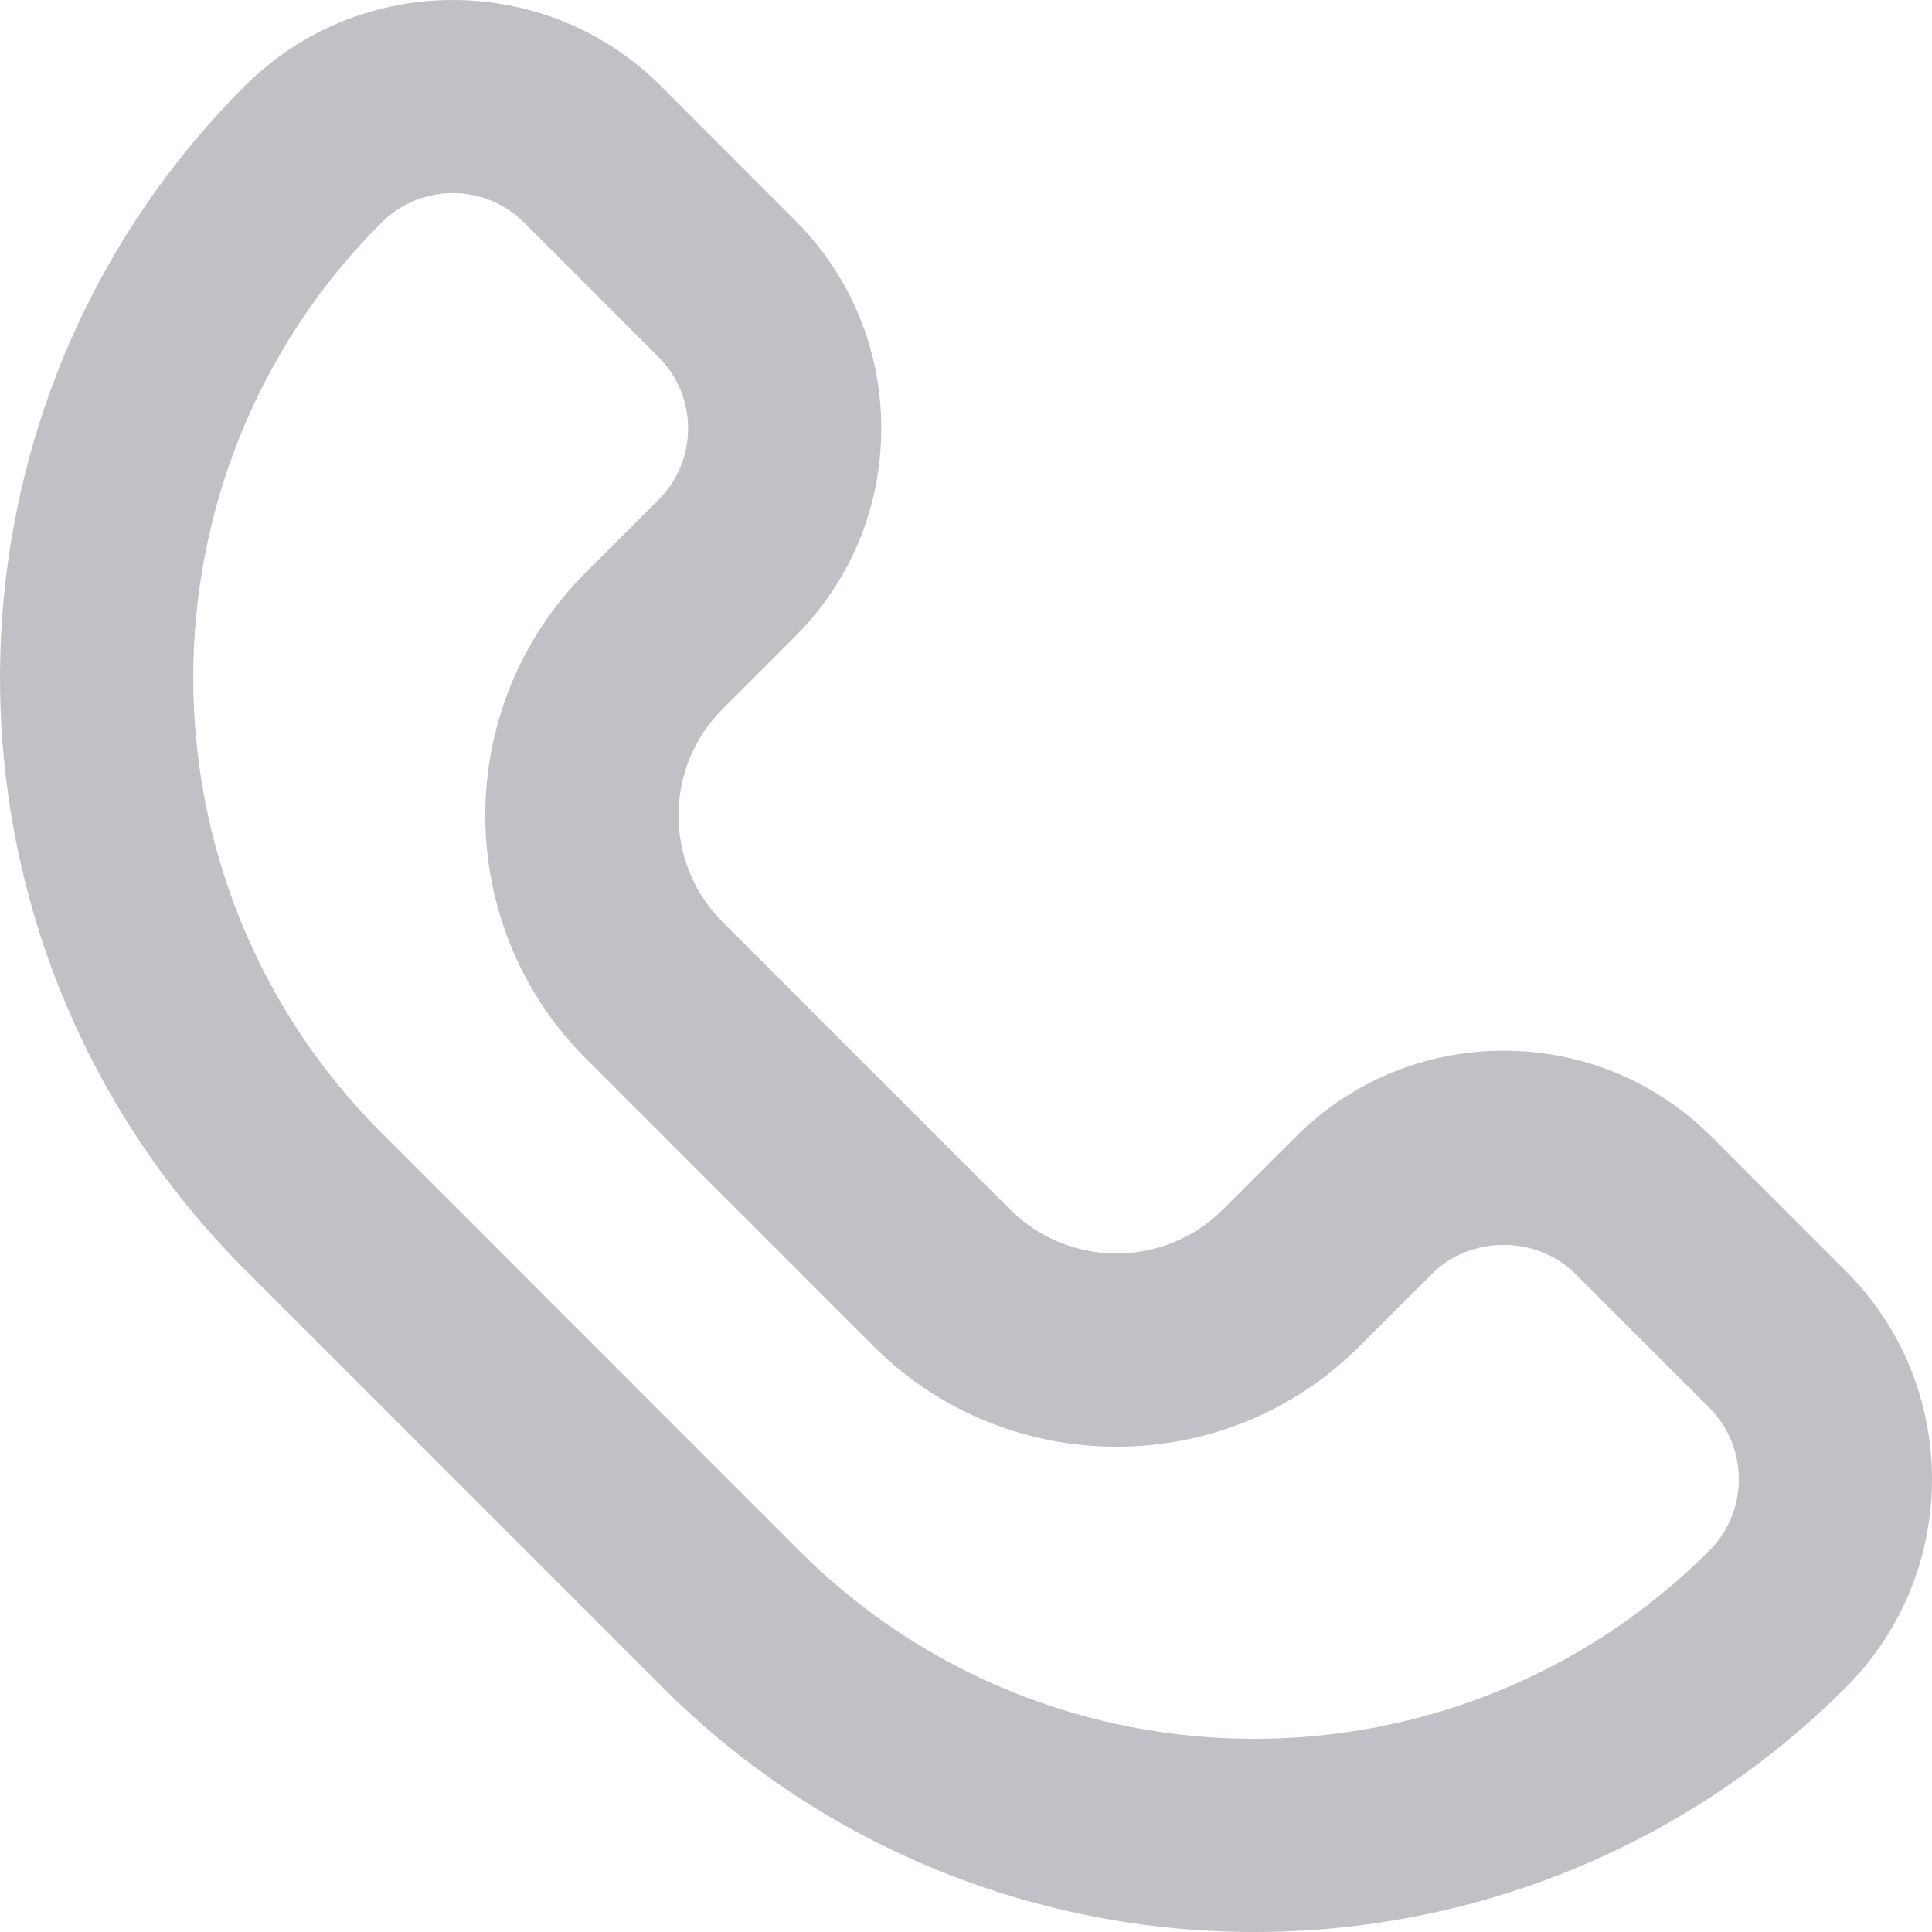 <svg width="20" height="20" viewBox="0 0 20 20" fill="none" xmlns="http://www.w3.org/2000/svg">
<path d="M12.984 20C10.766 20 8.548 19.155 6.859 17.467L2.533 13.14C-0.844 9.763 -0.844 4.269 2.533 0.891C3.721 -0.297 5.654 -0.297 6.842 0.891L8.231 2.281C8.806 2.856 9.123 3.621 9.123 4.434C9.123 5.249 8.806 6.013 8.231 6.589L7.479 7.341C6.872 7.948 6.872 8.935 7.479 9.543L10.457 12.521C11.066 13.128 12.053 13.128 12.659 12.521L13.412 11.769C13.987 11.194 14.752 10.877 15.565 10.877C16.38 10.877 17.144 11.194 17.72 11.769L19.109 13.159C20.297 14.346 20.297 16.279 19.109 17.467C17.421 19.155 15.202 20 12.984 20ZM4.688 1.999C4.408 1.999 4.146 2.108 3.948 2.305C1.351 4.903 1.351 9.129 3.948 11.726L8.273 16.053C10.871 18.649 15.097 18.65 17.694 16.053C18.102 15.645 18.102 14.981 17.695 14.573L16.305 13.184C15.91 12.789 15.221 12.788 14.827 13.184L14.074 13.936C12.688 15.323 10.431 15.324 9.043 13.936L6.064 10.957C4.677 9.57 4.677 7.313 6.064 5.926L6.817 5.174C7.014 4.976 7.123 4.714 7.123 4.434C7.123 4.156 7.014 3.893 6.817 3.696L5.427 2.305C5.229 2.108 4.967 1.999 4.688 1.999Z" fill="#C0C1C7"/>
</svg>
